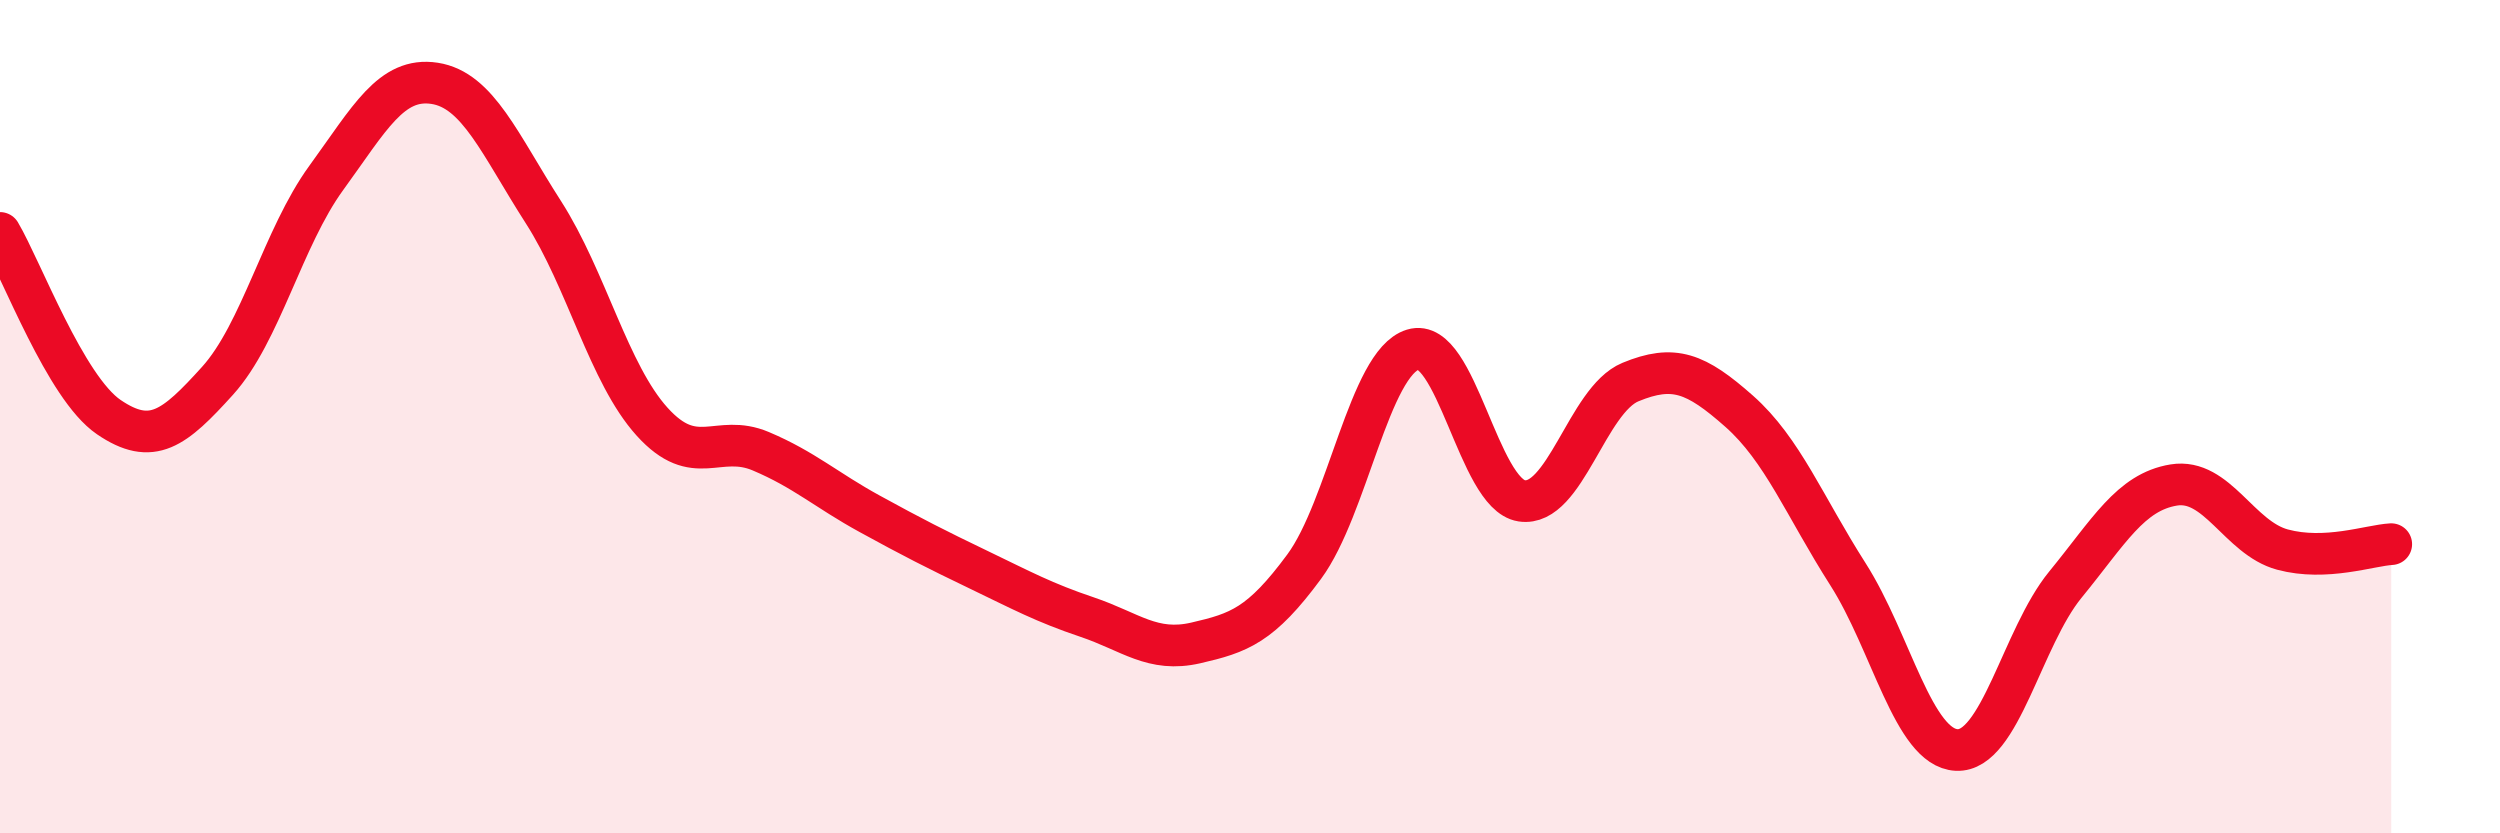
    <svg width="60" height="20" viewBox="0 0 60 20" xmlns="http://www.w3.org/2000/svg">
      <path
        d="M 0,5.59 C 0.52,6.47 1.57,9.3 2.61,10.01 C 3.65,10.72 4.18,10.29 5.22,9.14 C 6.26,7.99 6.79,5.7 7.83,4.27 C 8.87,2.84 9.39,1.84 10.43,2 C 11.47,2.16 12,3.47 13.04,5.09 C 14.08,6.71 14.61,8.97 15.65,10.12 C 16.69,11.27 17.22,10.39 18.26,10.83 C 19.3,11.27 19.83,11.76 20.87,12.33 C 21.91,12.9 22.44,13.17 23.48,13.67 C 24.52,14.17 25.05,14.46 26.09,14.81 C 27.13,15.16 27.66,15.67 28.7,15.43 C 29.74,15.19 30.26,15.01 31.3,13.6 C 32.34,12.19 32.87,8.71 33.91,8.39 C 34.95,8.07 35.48,11.86 36.52,12.02 C 37.56,12.18 38.09,9.6 39.13,9.17 C 40.17,8.74 40.7,8.95 41.74,9.87 C 42.78,10.79 43.31,12.15 44.35,13.78 C 45.39,15.41 45.92,17.95 46.96,18 C 48,18.05 48.53,15.3 49.57,14.03 C 50.61,12.76 51.13,11.81 52.17,11.64 C 53.21,11.47 53.74,12.91 54.78,13.19 C 55.82,13.47 56.87,13.09 57.39,13.06L57.39 20L0 20Z"
        fill="#EB0A25"
        opacity="0.1"
        stroke-linecap="round"
        stroke-linejoin="round"
      />
      <path
        d="M 0,5.59 C 0.52,6.47 1.57,9.3 2.61,10.01 C 3.65,10.72 4.18,10.29 5.22,9.14 C 6.26,7.99 6.79,5.7 7.83,4.27 C 8.87,2.84 9.39,1.84 10.43,2 C 11.47,2.16 12,3.47 13.04,5.09 C 14.08,6.71 14.61,8.97 15.65,10.12 C 16.69,11.27 17.22,10.39 18.26,10.83 C 19.3,11.27 19.83,11.76 20.87,12.33 C 21.91,12.9 22.44,13.17 23.48,13.67 C 24.52,14.17 25.05,14.46 26.09,14.81 C 27.13,15.16 27.66,15.67 28.7,15.43 C 29.74,15.19 30.26,15.01 31.3,13.6 C 32.34,12.19 32.87,8.71 33.91,8.39 C 34.95,8.07 35.48,11.86 36.52,12.02 C 37.56,12.18 38.09,9.6 39.13,9.17 C 40.17,8.74 40.7,8.95 41.74,9.87 C 42.78,10.79 43.31,12.15 44.35,13.78 C 45.39,15.41 45.92,17.95 46.96,18 C 48,18.05 48.53,15.3 49.57,14.03 C 50.61,12.76 51.13,11.81 52.17,11.64 C 53.21,11.47 53.74,12.91 54.78,13.19 C 55.82,13.47 56.87,13.09 57.39,13.06"
        stroke="#EB0A25"
        stroke-width="1"
        fill="none"
        stroke-linecap="round"
        stroke-linejoin="round"
      />
    </svg>
  